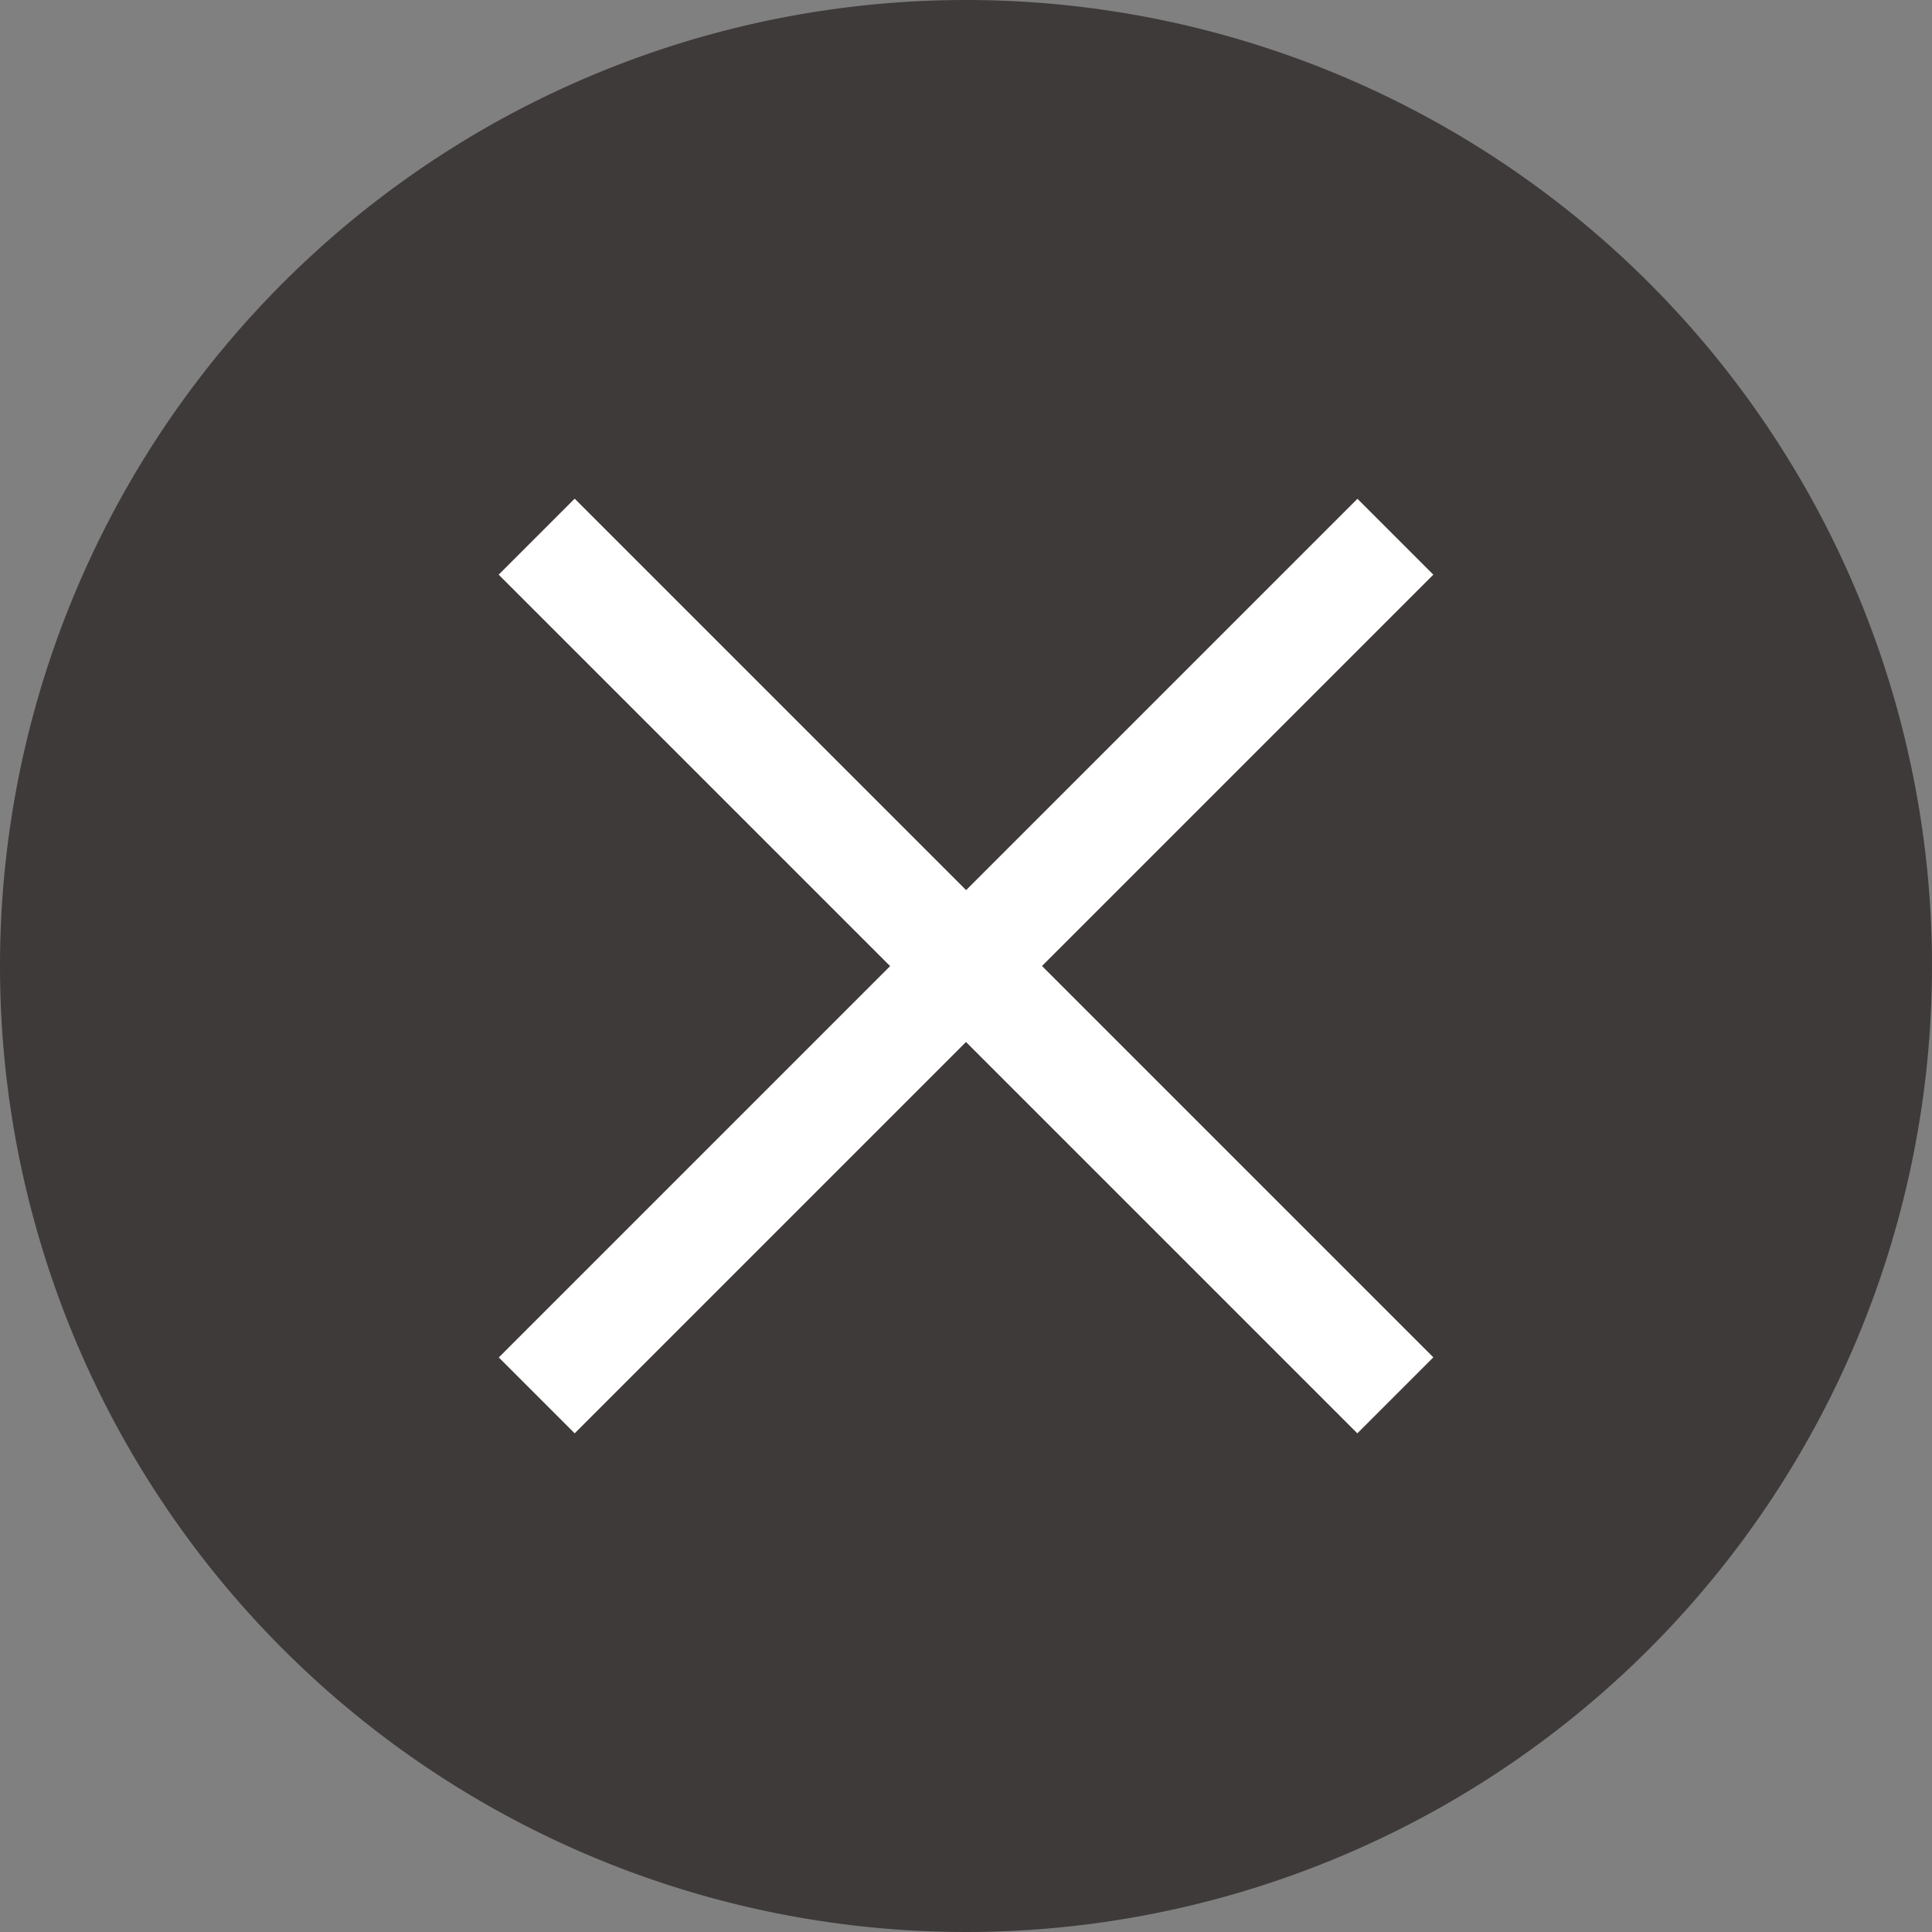 <svg xmlns="http://www.w3.org/2000/svg" width="18" height="18" viewBox="0 0 18 18" preserveAspectRatio="none"><rect x="0" y="0" width="18" height="18" fill="#808080" stroke="none"/><g transform="translate(4861 24581)"><path d="M9,0A9,9,0,1,1,0,9,9,9,0,0,1,9,0Z" transform="translate(-4861 -24581)" fill="#3e3a39"/><path d="M7.646,8.354l-8-8L.354-.354l8,8Z" transform="translate(-4856 -24576)" fill="#fff"/><path d="M.354,8.354l-.707-.707,8-8,.707.707Z" transform="translate(-4856 -24576)" fill="#fff"/></g></svg>